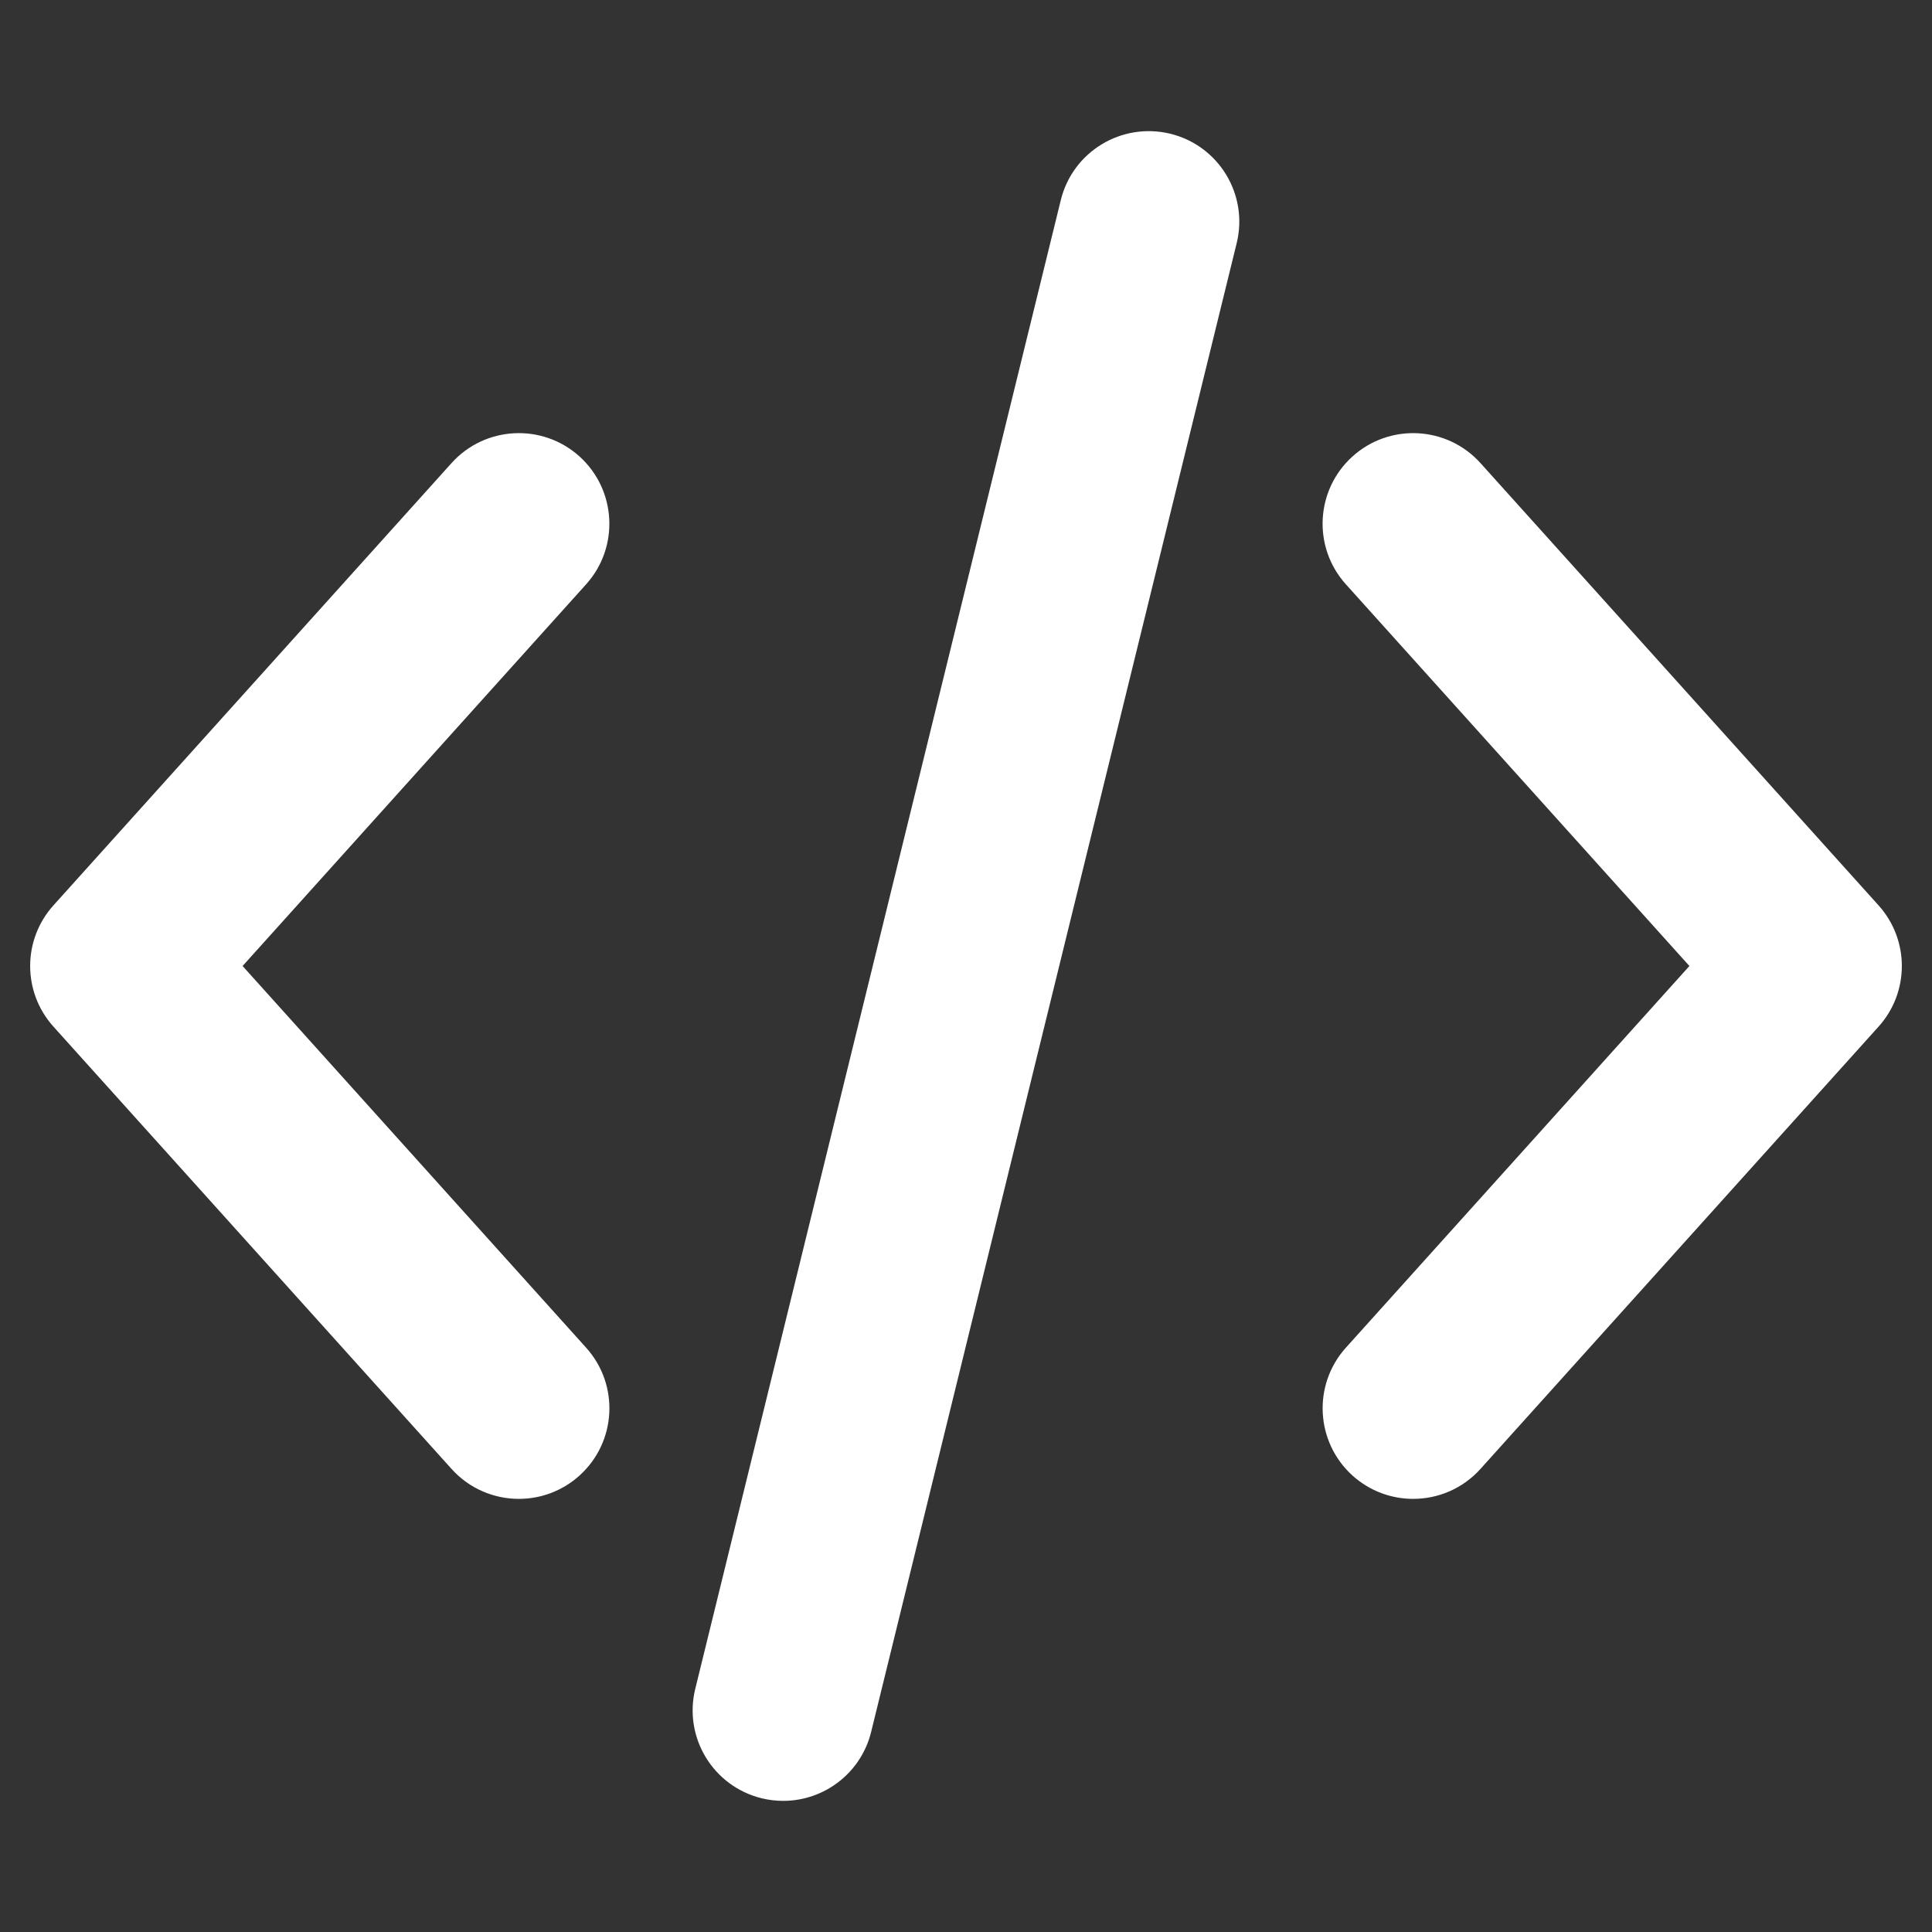 <svg id="Layer_2" enable-background="new 0 0 32 32" height="200" viewBox="0 0 32 32" width="200" xmlns="http://www.w3.org/2000/svg"><rect x="0" y="0" width="32" height="32" fill="#333333" stroke="none"/><g fill="#FFFFFF"><path d="m9.597 7.559c-.615-.554-1.565-.504-2.118.111l-6.594 7.326c-.514.571-.514 1.437 0 2.008l6.594 7.326c.296.329.705.496 1.115.496.357 0 .716-.127 1.003-.385.616-.555.666-1.503.111-2.119l-5.69-6.322 5.69-6.322c.554-.616.504-1.564-.111-2.119z"/><path d="m31.115 14.996-6.594-7.326c-.554-.615-1.502-.665-2.118-.111-.616.555-.666 1.503-.111 2.119l5.69 6.322-5.69 6.322c-.554.616-.504 1.564.111 2.119.287.258.646.385 1.003.385.411 0 .819-.167 1.115-.496l6.594-7.326c.514-.571.514-1.437 0-2.008z"/><path d="m19.384 2.215c-.807-.195-1.617.295-1.814 1.1l-6.054 24.656c-.198.805.294 1.616 1.099 1.814.12.029.24.043.358.043.675 0 1.288-.458 1.456-1.143l6.054-24.656c.198-.805-.294-1.616-1.099-1.814z"/></g></svg>